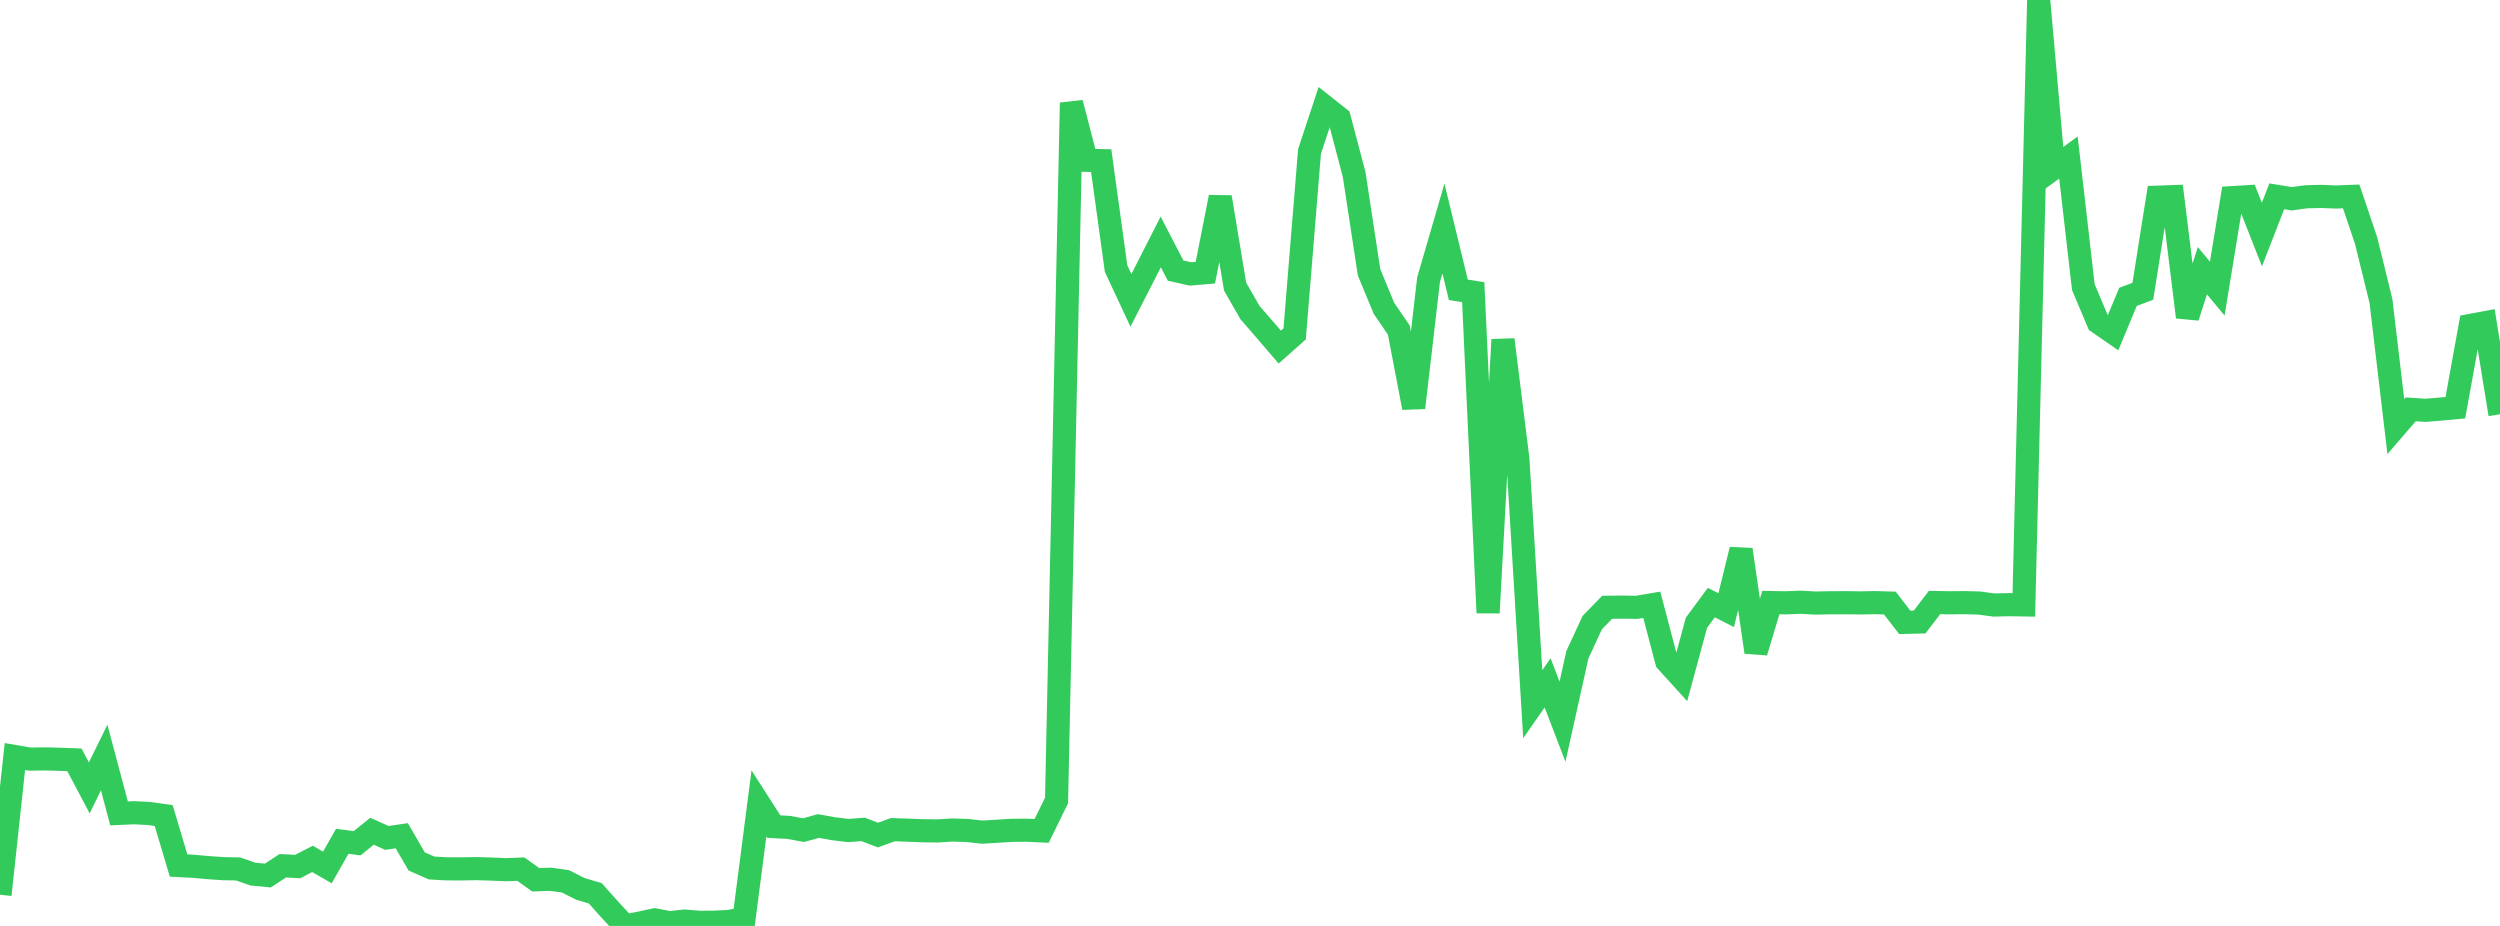 <?xml version="1.0" standalone="no"?>
<!DOCTYPE svg PUBLIC "-//W3C//DTD SVG 1.1//EN" "http://www.w3.org/Graphics/SVG/1.1/DTD/svg11.dtd">

<svg width="135" height="50" viewBox="0 0 135 50" preserveAspectRatio="none" 
  xmlns="http://www.w3.org/2000/svg"
  xmlns:xlink="http://www.w3.org/1999/xlink">


<polyline points="0.0, 48.316 0.804, 40.854 1.607, 40.991 2.411, 40.98 3.214, 41.001 4.018, 41.03 4.821, 42.546 5.625, 40.908 6.429, 43.923 7.232, 43.887 8.036, 43.928 8.839, 44.038 9.643, 46.738 10.446, 46.78 11.25, 46.852 12.054, 46.908 12.857, 46.923 13.661, 47.202 14.464, 47.279 15.268, 46.751 16.071, 46.794 16.875, 46.381 17.679, 46.843 18.482, 45.429 19.286, 45.535 20.089, 44.887 20.893, 45.248 21.696, 45.13 22.5, 46.517 23.304, 46.87 24.107, 46.917 24.911, 46.92 25.714, 46.905 26.518, 46.929 27.321, 46.963 28.125, 46.933 28.929, 47.508 29.732, 47.479 30.536, 47.593 31.339, 47.999 32.143, 48.238 32.946, 49.137 33.75, 50.0 34.554, 49.845 35.357, 49.672 36.161, 49.829 36.964, 49.737 37.768, 49.805 38.571, 49.798 39.375, 49.758 40.179, 49.601 40.982, 43.383 41.786, 44.637 42.589, 44.679 43.393, 44.828 44.196, 44.604 45.0, 44.751 45.804, 44.848 46.607, 44.788 47.411, 45.094 48.214, 44.801 49.018, 44.829 49.821, 44.86 50.625, 44.871 51.429, 44.821 52.232, 44.846 53.036, 44.936 53.839, 44.887 54.643, 44.838 55.446, 44.832 56.25, 44.868 57.054, 43.226 57.857, 5.552 58.661, 8.656 59.464, 8.674 60.268, 14.502 61.071, 16.22 61.875, 14.646 62.679, 13.064 63.482, 14.612 64.286, 14.793 65.089, 14.726 65.893, 10.646 66.696, 15.476 67.5, 16.881 68.304, 17.806 69.107, 18.742 69.911, 18.029 70.714, 8.182 71.518, 5.742 72.321, 6.377 73.125, 9.426 73.929, 14.702 74.732, 16.646 75.536, 17.822 76.339, 22.018 77.143, 15.098 77.946, 12.337 78.75, 15.649 79.554, 15.776 80.357, 33.092 81.161, 18.34 81.964, 24.775 82.768, 38.029 83.571, 36.873 84.375, 38.972 85.179, 35.354 85.982, 33.62 86.786, 32.793 87.589, 32.785 88.393, 32.795 89.196, 32.658 90.0, 35.712 90.804, 36.597 91.607, 33.631 92.411, 32.541 93.214, 32.947 94.018, 29.678 94.821, 35.214 95.625, 32.539 96.429, 32.552 97.232, 32.521 98.036, 32.566 98.839, 32.549 99.643, 32.547 100.446, 32.557 101.25, 32.542 102.054, 32.566 102.857, 33.608 103.661, 33.589 104.464, 32.536 105.268, 32.55 106.071, 32.543 106.875, 32.564 107.679, 32.671 108.482, 32.651 109.286, 32.664 110.089, 0.0 110.893, 9.092 111.696, 8.506 112.5, 15.503 113.304, 17.408 114.107, 17.964 114.911, 16.032 115.714, 15.729 116.518, 10.649 117.321, 10.62 118.125, 17.122 118.929, 14.618 119.732, 15.586 120.536, 10.673 121.339, 10.625 122.143, 12.666 122.946, 10.602 123.75, 10.733 124.554, 10.624 125.357, 10.607 126.161, 10.638 126.964, 10.607 127.768, 12.987 128.571, 16.248 129.375, 23.037 130.179, 22.104 130.982, 22.157 131.786, 22.091 132.589, 22.017 133.393, 17.576 134.196, 17.425 135.0, 22.37" fill="none" stroke="#32ca5b" stroke-width="1.25"/>

</svg>